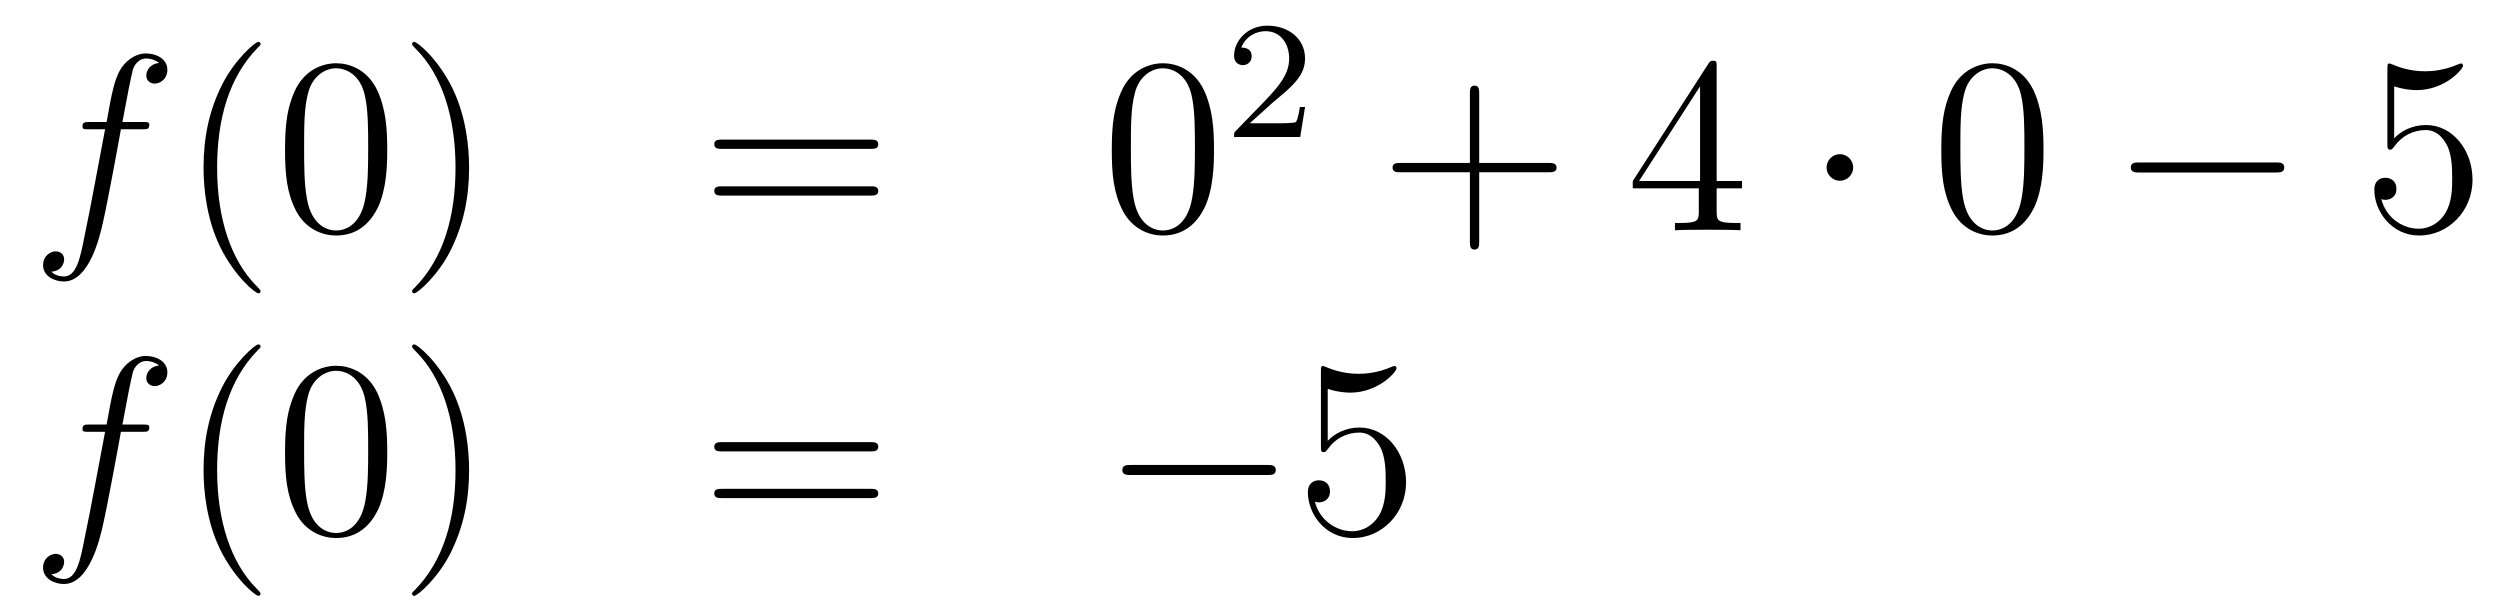 <?xml version='1.0'?>
<!-- This file was generated by dvisvgm 1.14.1 -->
<svg height='29pt' version='1.1' viewBox='0 -29 119 29' width='119pt' xmlns='http://www.w3.org/2000/svg' xmlns:xlink='http://www.w3.org/1999/xlink'>
<g id='page1'>
<g transform='matrix(1 0 0 1 -132 638)'>
<path d='M138.772 -660.846C139.011 -660.846 139.106 -660.846 139.106 -661.073C139.106 -661.192 139.011 -661.192 138.795 -661.192H137.827C138.054 -662.423 138.222 -663.272 138.317 -663.655C138.389 -663.942 138.64 -664.217 138.951 -664.217C139.202 -664.217 139.453 -664.109 139.572 -664.002C139.106 -663.954 138.963 -663.607 138.963 -663.404C138.963 -663.165 139.142 -663.021 139.369 -663.021C139.608 -663.021 139.967 -663.224 139.967 -663.679C139.967 -664.181 139.465 -664.456 138.939 -664.456C138.425 -664.456 137.923 -664.073 137.684 -663.607C137.468 -663.188 137.349 -662.758 137.074 -661.192H136.273C136.046 -661.192 135.927 -661.192 135.927 -660.977C135.927 -660.846 135.998 -660.846 136.237 -660.846H137.002C136.787 -659.734 136.297 -657.032 136.022 -655.753C135.819 -654.713 135.64 -653.84 135.042 -653.84C135.006 -653.84 134.659 -653.84 134.444 -654.067C135.054 -654.115 135.054 -654.641 135.054 -654.653C135.054 -654.892 134.874 -655.036 134.648 -655.036C134.408 -655.036 134.05 -654.832 134.05 -654.378C134.05 -653.864 134.576 -653.601 135.042 -653.601C136.261 -653.601 136.763 -655.789 136.895 -656.387C137.11 -657.307 137.696 -660.487 137.755 -660.846H138.772Z' fill-rule='evenodd'/>
<path d='M144.403 -653.135C144.403 -653.171 144.403 -653.195 144.2 -653.398C143.004 -654.606 142.335 -656.578 142.335 -659.017C142.335 -661.336 142.897 -663.332 144.283 -664.743C144.403 -664.85 144.403 -664.874 144.403 -664.91C144.403 -664.982 144.343 -665.006 144.295 -665.006C144.14 -665.006 143.16 -664.145 142.574 -662.973C141.964 -661.766 141.689 -660.487 141.689 -659.017C141.689 -657.952 141.857 -656.53 142.478 -655.251C143.183 -653.817 144.164 -653.039 144.295 -653.039C144.343 -653.039 144.403 -653.063 144.403 -653.135ZM150.433 -659.865C150.433 -660.858 150.373 -661.826 149.943 -662.734C149.453 -663.727 148.592 -663.989 148.006 -663.989C147.313 -663.989 146.464 -663.643 146.022 -662.651C145.687 -661.897 145.568 -661.156 145.568 -659.865C145.568 -658.706 145.651 -657.833 146.082 -656.984C146.548 -656.076 147.373 -655.789 147.995 -655.789C149.035 -655.789 149.632 -656.411 149.979 -657.104C150.409 -658 150.433 -659.172 150.433 -659.865ZM147.995 -656.028C147.612 -656.028 146.835 -656.243 146.608 -657.546C146.476 -658.263 146.476 -659.172 146.476 -660.009C146.476 -660.989 146.476 -661.873 146.668 -662.579C146.871 -663.38 147.481 -663.75 147.995 -663.75C148.449 -663.75 149.142 -663.475 149.369 -662.448C149.525 -661.766 149.525 -660.822 149.525 -660.009C149.525 -659.208 149.525 -658.299 149.393 -657.57C149.166 -656.255 148.413 -656.028 147.995 -656.028ZM154.329 -659.017C154.329 -659.925 154.209 -661.407 153.54 -662.794C152.835 -664.228 151.854 -665.006 151.723 -665.006C151.675 -665.006 151.615 -664.982 151.615 -664.91C151.615 -664.874 151.615 -664.85 151.818 -664.647C153.014 -663.44 153.683 -661.467 153.683 -659.028C153.683 -656.709 153.121 -654.713 151.734 -653.302C151.615 -653.195 151.615 -653.171 151.615 -653.135C151.615 -653.063 151.675 -653.039 151.723 -653.039C151.878 -653.039 152.858 -653.9 153.444 -655.072C154.054 -656.291 154.329 -657.582 154.329 -659.017Z' fill-rule='evenodd'/>
<path d='M173.423 -659.913C173.59 -659.913 173.805 -659.913 173.805 -660.128C173.805 -660.355 173.602 -660.355 173.423 -660.355H166.382C166.215 -660.355 165.999 -660.355 165.999 -660.14C165.999 -659.913 166.203 -659.913 166.382 -659.913H173.423ZM173.423 -657.69C173.59 -657.69 173.805 -657.69 173.805 -657.905C173.805 -658.132 173.602 -658.132 173.423 -658.132H166.382C166.215 -658.132 165.999 -658.132 165.999 -657.917C165.999 -657.69 166.203 -657.69 166.382 -657.69H173.423Z' fill-rule='evenodd'/>
<path d='M189.786 -659.865C189.786 -660.858 189.727 -661.826 189.296 -662.734C188.806 -663.727 187.945 -663.989 187.36 -663.989C186.666 -663.989 185.818 -663.643 185.376 -662.651C185.041 -661.897 184.921 -661.156 184.921 -659.865C184.921 -658.706 185.005 -657.833 185.435 -656.984C185.901 -656.076 186.726 -655.789 187.348 -655.789C188.388 -655.789 188.985 -656.411 189.332 -657.104C189.763 -658 189.786 -659.172 189.786 -659.865ZM187.348 -656.028C186.966 -656.028 186.188 -656.243 185.961 -657.546C185.83 -658.263 185.83 -659.172 185.83 -660.009C185.83 -660.989 185.83 -661.873 186.021 -662.579C186.224 -663.38 186.834 -663.75 187.348 -663.75C187.802 -663.75 188.496 -663.475 188.723 -662.448C188.878 -661.766 188.878 -660.822 188.878 -660.009C188.878 -659.208 188.878 -658.299 188.746 -657.57C188.52 -656.255 187.766 -656.028 187.348 -656.028Z' fill-rule='evenodd'/>
<path d='M192.568 -662.106C192.695 -662.225 193.03 -662.488 193.157 -662.6C193.651 -663.054 194.12 -663.492 194.12 -664.217C194.12 -665.165 193.324 -665.779 192.328 -665.779C191.372 -665.779 190.742 -665.054 190.742 -664.345C190.742 -663.954 191.053 -663.898 191.165 -663.898C191.332 -663.898 191.579 -664.018 191.579 -664.321C191.579 -664.735 191.181 -664.735 191.085 -664.735C191.316 -665.317 191.85 -665.516 192.24 -665.516C192.982 -665.516 193.364 -664.887 193.364 -664.217C193.364 -663.388 192.782 -662.783 191.842 -661.819L190.838 -660.783C190.742 -660.695 190.742 -660.679 190.742 -660.48H193.89L194.12 -661.906H193.873C193.85 -661.747 193.787 -661.348 193.691 -661.197C193.643 -661.133 193.037 -661.133 192.91 -661.133H191.491L192.568 -662.106Z' fill-rule='evenodd'/>
<path d='M202.41 -658.801H205.709C205.877 -658.801 206.092 -658.801 206.092 -659.017C206.092 -659.244 205.889 -659.244 205.709 -659.244H202.41V-662.543C202.41 -662.71 202.41 -662.926 202.194 -662.926C201.967 -662.926 201.967 -662.722 201.967 -662.543V-659.244H198.668C198.5 -659.244 198.286 -659.244 198.286 -659.028C198.286 -658.801 198.488 -658.801 198.668 -658.801H201.967V-655.502C201.967 -655.335 201.967 -655.12 202.182 -655.12C202.41 -655.12 202.41 -655.323 202.41 -655.502V-658.801Z' fill-rule='evenodd'/>
<path d='M213.713 -663.822C213.713 -664.049 213.713 -664.109 213.545 -664.109C213.45 -664.109 213.414 -664.109 213.318 -663.966L209.72 -658.383V-658.036H212.863V-656.948C212.863 -656.506 212.84 -656.387 211.967 -656.387H211.728V-656.04C212.003 -656.064 212.947 -656.064 213.282 -656.064C213.617 -656.064 214.573 -656.064 214.848 -656.04V-656.387H214.609C213.749 -656.387 213.713 -656.506 213.713 -656.948V-658.036H214.92V-658.383H213.713V-663.822ZM212.923 -662.89V-658.383H210.019L212.923 -662.89Z' fill-rule='evenodd'/>
<path d='M220.212 -659.028C220.212 -659.375 219.924 -659.662 219.577 -659.662C219.232 -659.662 218.945 -659.375 218.945 -659.028C218.945 -658.682 219.232 -658.395 219.577 -658.395C219.924 -658.395 220.212 -658.682 220.212 -659.028Z' fill-rule='evenodd'/>
<path d='M229.271 -659.865C229.271 -660.858 229.211 -661.826 228.781 -662.734C228.29 -663.727 227.43 -663.989 226.844 -663.989C226.151 -663.989 225.302 -663.643 224.86 -662.651C224.525 -661.897 224.406 -661.156 224.406 -659.865C224.406 -658.706 224.489 -657.833 224.92 -656.984C225.385 -656.076 226.211 -655.789 226.832 -655.789C227.873 -655.789 228.47 -656.411 228.817 -657.104C229.247 -658 229.271 -659.172 229.271 -659.865ZM226.832 -656.028C226.45 -656.028 225.673 -656.243 225.445 -657.546C225.314 -658.263 225.314 -659.172 225.314 -660.009C225.314 -660.989 225.314 -661.873 225.505 -662.579C225.708 -663.38 226.319 -663.75 226.832 -663.75C227.286 -663.75 227.98 -663.475 228.208 -662.448C228.362 -661.766 228.362 -660.822 228.362 -660.009C228.362 -659.208 228.362 -658.299 228.23 -657.57C228.004 -656.255 227.251 -656.028 226.832 -656.028Z' fill-rule='evenodd'/>
<path d='M240.312 -658.789C240.515 -658.789 240.731 -658.789 240.731 -659.028C240.731 -659.268 240.515 -659.268 240.312 -659.268H233.845C233.642 -659.268 233.426 -659.268 233.426 -659.028C233.426 -658.789 233.642 -658.789 233.845 -658.789H240.312Z' fill-rule='evenodd'/>
<path d='M245.963 -662.89C246.476 -662.722 246.895 -662.71 247.027 -662.71C248.377 -662.71 249.239 -663.702 249.239 -663.87C249.239 -663.918 249.215 -663.978 249.143 -663.978C249.119 -663.978 249.095 -663.978 248.987 -663.93C248.317 -663.643 247.744 -663.607 247.433 -663.607C246.644 -663.607 246.083 -663.846 245.855 -663.942C245.772 -663.978 245.748 -663.978 245.736 -663.978C245.64 -663.978 245.64 -663.906 245.64 -663.714V-660.164C245.64 -659.949 245.64 -659.877 245.784 -659.877C245.843 -659.877 245.855 -659.889 245.975 -660.033C246.31 -660.523 246.871 -660.81 247.469 -660.81C248.102 -660.81 248.413 -660.224 248.509 -660.021C248.712 -659.554 248.724 -658.969 248.724 -658.514C248.724 -658.06 248.724 -657.379 248.389 -656.841C248.126 -656.411 247.66 -656.112 247.134 -656.112C246.346 -656.112 245.568 -656.65 245.353 -657.522C245.413 -657.498 245.484 -657.487 245.544 -657.487C245.748 -657.487 246.071 -657.606 246.071 -658.012C246.071 -658.347 245.843 -658.538 245.544 -658.538C245.329 -658.538 245.018 -658.431 245.018 -657.965C245.018 -656.948 245.832 -655.789 247.158 -655.789C248.509 -655.789 249.692 -656.925 249.692 -658.443C249.692 -659.865 248.736 -661.049 247.481 -661.049C246.799 -661.049 246.274 -660.75 245.963 -660.415V-662.89Z' fill-rule='evenodd'/>
<path d='M138.772 -646.446C139.011 -646.446 139.106 -646.446 139.106 -646.673C139.106 -646.792 139.011 -646.792 138.795 -646.792H137.827C138.054 -648.023 138.222 -648.872 138.317 -649.255C138.389 -649.542 138.64 -649.817 138.951 -649.817C139.202 -649.817 139.453 -649.709 139.572 -649.602C139.106 -649.554 138.963 -649.207 138.963 -649.004C138.963 -648.765 139.142 -648.621 139.369 -648.621C139.608 -648.621 139.967 -648.824 139.967 -649.279C139.967 -649.781 139.465 -650.056 138.939 -650.056C138.425 -650.056 137.923 -649.673 137.684 -649.207C137.468 -648.788 137.349 -648.358 137.074 -646.792H136.273C136.046 -646.792 135.927 -646.792 135.927 -646.577C135.927 -646.446 135.998 -646.446 136.237 -646.446H137.002C136.787 -645.334 136.297 -642.632 136.022 -641.353C135.819 -640.313 135.64 -639.44 135.042 -639.44C135.006 -639.44 134.659 -639.44 134.444 -639.667C135.054 -639.715 135.054 -640.241 135.054 -640.253C135.054 -640.492 134.874 -640.636 134.648 -640.636C134.408 -640.636 134.05 -640.432 134.05 -639.978C134.05 -639.464 134.576 -639.201 135.042 -639.201C136.261 -639.201 136.763 -641.389 136.895 -641.987C137.11 -642.907 137.696 -646.087 137.755 -646.446H138.772Z' fill-rule='evenodd'/>
<path d='M144.403 -638.735C144.403 -638.771 144.403 -638.795 144.2 -638.998C143.004 -640.206 142.335 -642.178 142.335 -644.617C142.335 -646.936 142.897 -648.932 144.283 -650.343C144.403 -650.45 144.403 -650.474 144.403 -650.51C144.403 -650.582 144.343 -650.606 144.295 -650.606C144.14 -650.606 143.16 -649.745 142.574 -648.573C141.964 -647.366 141.689 -646.087 141.689 -644.617C141.689 -643.552 141.857 -642.13 142.478 -640.851C143.183 -639.417 144.164 -638.639 144.295 -638.639C144.343 -638.639 144.403 -638.663 144.403 -638.735ZM150.433 -645.465C150.433 -646.458 150.373 -647.426 149.943 -648.334C149.453 -649.327 148.592 -649.589 148.006 -649.589C147.313 -649.589 146.464 -649.243 146.022 -648.251C145.687 -647.497 145.568 -646.756 145.568 -645.465C145.568 -644.306 145.651 -643.433 146.082 -642.584C146.548 -641.676 147.373 -641.389 147.995 -641.389C149.035 -641.389 149.632 -642.011 149.979 -642.704C150.409 -643.6 150.433 -644.772 150.433 -645.465ZM147.995 -641.628C147.612 -641.628 146.835 -641.843 146.608 -643.146C146.476 -643.863 146.476 -644.772 146.476 -645.609C146.476 -646.589 146.476 -647.473 146.668 -648.179C146.871 -648.98 147.481 -649.35 147.995 -649.35C148.449 -649.35 149.142 -649.075 149.369 -648.048C149.525 -647.366 149.525 -646.422 149.525 -645.609C149.525 -644.808 149.525 -643.899 149.393 -643.17C149.166 -641.855 148.413 -641.628 147.995 -641.628ZM154.329 -644.617C154.329 -645.525 154.209 -647.007 153.54 -648.394C152.835 -649.828 151.854 -650.606 151.723 -650.606C151.675 -650.606 151.615 -650.582 151.615 -650.51C151.615 -650.474 151.615 -650.45 151.818 -650.247C153.014 -649.04 153.683 -647.067 153.683 -644.628C153.683 -642.309 153.121 -640.313 151.734 -638.902C151.615 -638.795 151.615 -638.771 151.615 -638.735C151.615 -638.663 151.675 -638.639 151.723 -638.639C151.878 -638.639 152.858 -639.5 153.444 -640.672C154.054 -641.891 154.329 -643.182 154.329 -644.617Z' fill-rule='evenodd'/>
<path d='M173.423 -645.513C173.59 -645.513 173.805 -645.513 173.805 -645.728C173.805 -645.955 173.602 -645.955 173.423 -645.955H166.382C166.215 -645.955 165.999 -645.955 165.999 -645.74C165.999 -645.513 166.203 -645.513 166.382 -645.513H173.423ZM173.423 -643.29C173.59 -643.29 173.805 -643.29 173.805 -643.505C173.805 -643.732 173.602 -643.732 173.423 -643.732H166.382C166.215 -643.732 165.999 -643.732 165.999 -643.517C165.999 -643.29 166.203 -643.29 166.382 -643.29H173.423Z' fill-rule='evenodd'/>
<path d='M192.308 -644.389C192.512 -644.389 192.727 -644.389 192.727 -644.628C192.727 -644.868 192.512 -644.868 192.308 -644.868H185.842C185.639 -644.868 185.423 -644.868 185.423 -644.628C185.423 -644.389 185.639 -644.389 185.842 -644.389H192.308Z' fill-rule='evenodd'/>
<path d='M195.199 -648.49C195.714 -648.322 196.132 -648.31 196.264 -648.31C197.615 -648.31 198.475 -649.302 198.475 -649.47C198.475 -649.518 198.451 -649.578 198.379 -649.578C198.355 -649.578 198.331 -649.578 198.223 -649.53C197.555 -649.243 196.981 -649.207 196.67 -649.207C195.881 -649.207 195.319 -649.446 195.092 -649.542C195.008 -649.578 194.984 -649.578 194.972 -649.578C194.876 -649.578 194.876 -649.506 194.876 -649.314V-645.764C194.876 -645.549 194.876 -645.477 195.02 -645.477C195.08 -645.477 195.092 -645.489 195.211 -645.633C195.546 -646.123 196.108 -646.41 196.705 -646.41C197.339 -646.41 197.65 -645.824 197.746 -645.621C197.95 -645.154 197.96 -644.569 197.96 -644.114C197.96 -643.66 197.96 -642.979 197.627 -642.441C197.363 -642.011 196.897 -641.712 196.37 -641.712C195.582 -641.712 194.806 -642.25 194.59 -643.122C194.65 -643.098 194.722 -643.087 194.782 -643.087C194.984 -643.087 195.307 -643.206 195.307 -643.612C195.307 -643.947 195.08 -644.138 194.782 -644.138C194.566 -644.138 194.255 -644.031 194.255 -643.565C194.255 -642.548 195.068 -641.389 196.396 -641.389C197.746 -641.389 198.929 -642.525 198.929 -644.043C198.929 -645.465 197.972 -646.649 196.718 -646.649C196.037 -646.649 195.51 -646.35 195.199 -646.015V-648.49Z' fill-rule='evenodd'/>
</g>
</g>
</svg>
